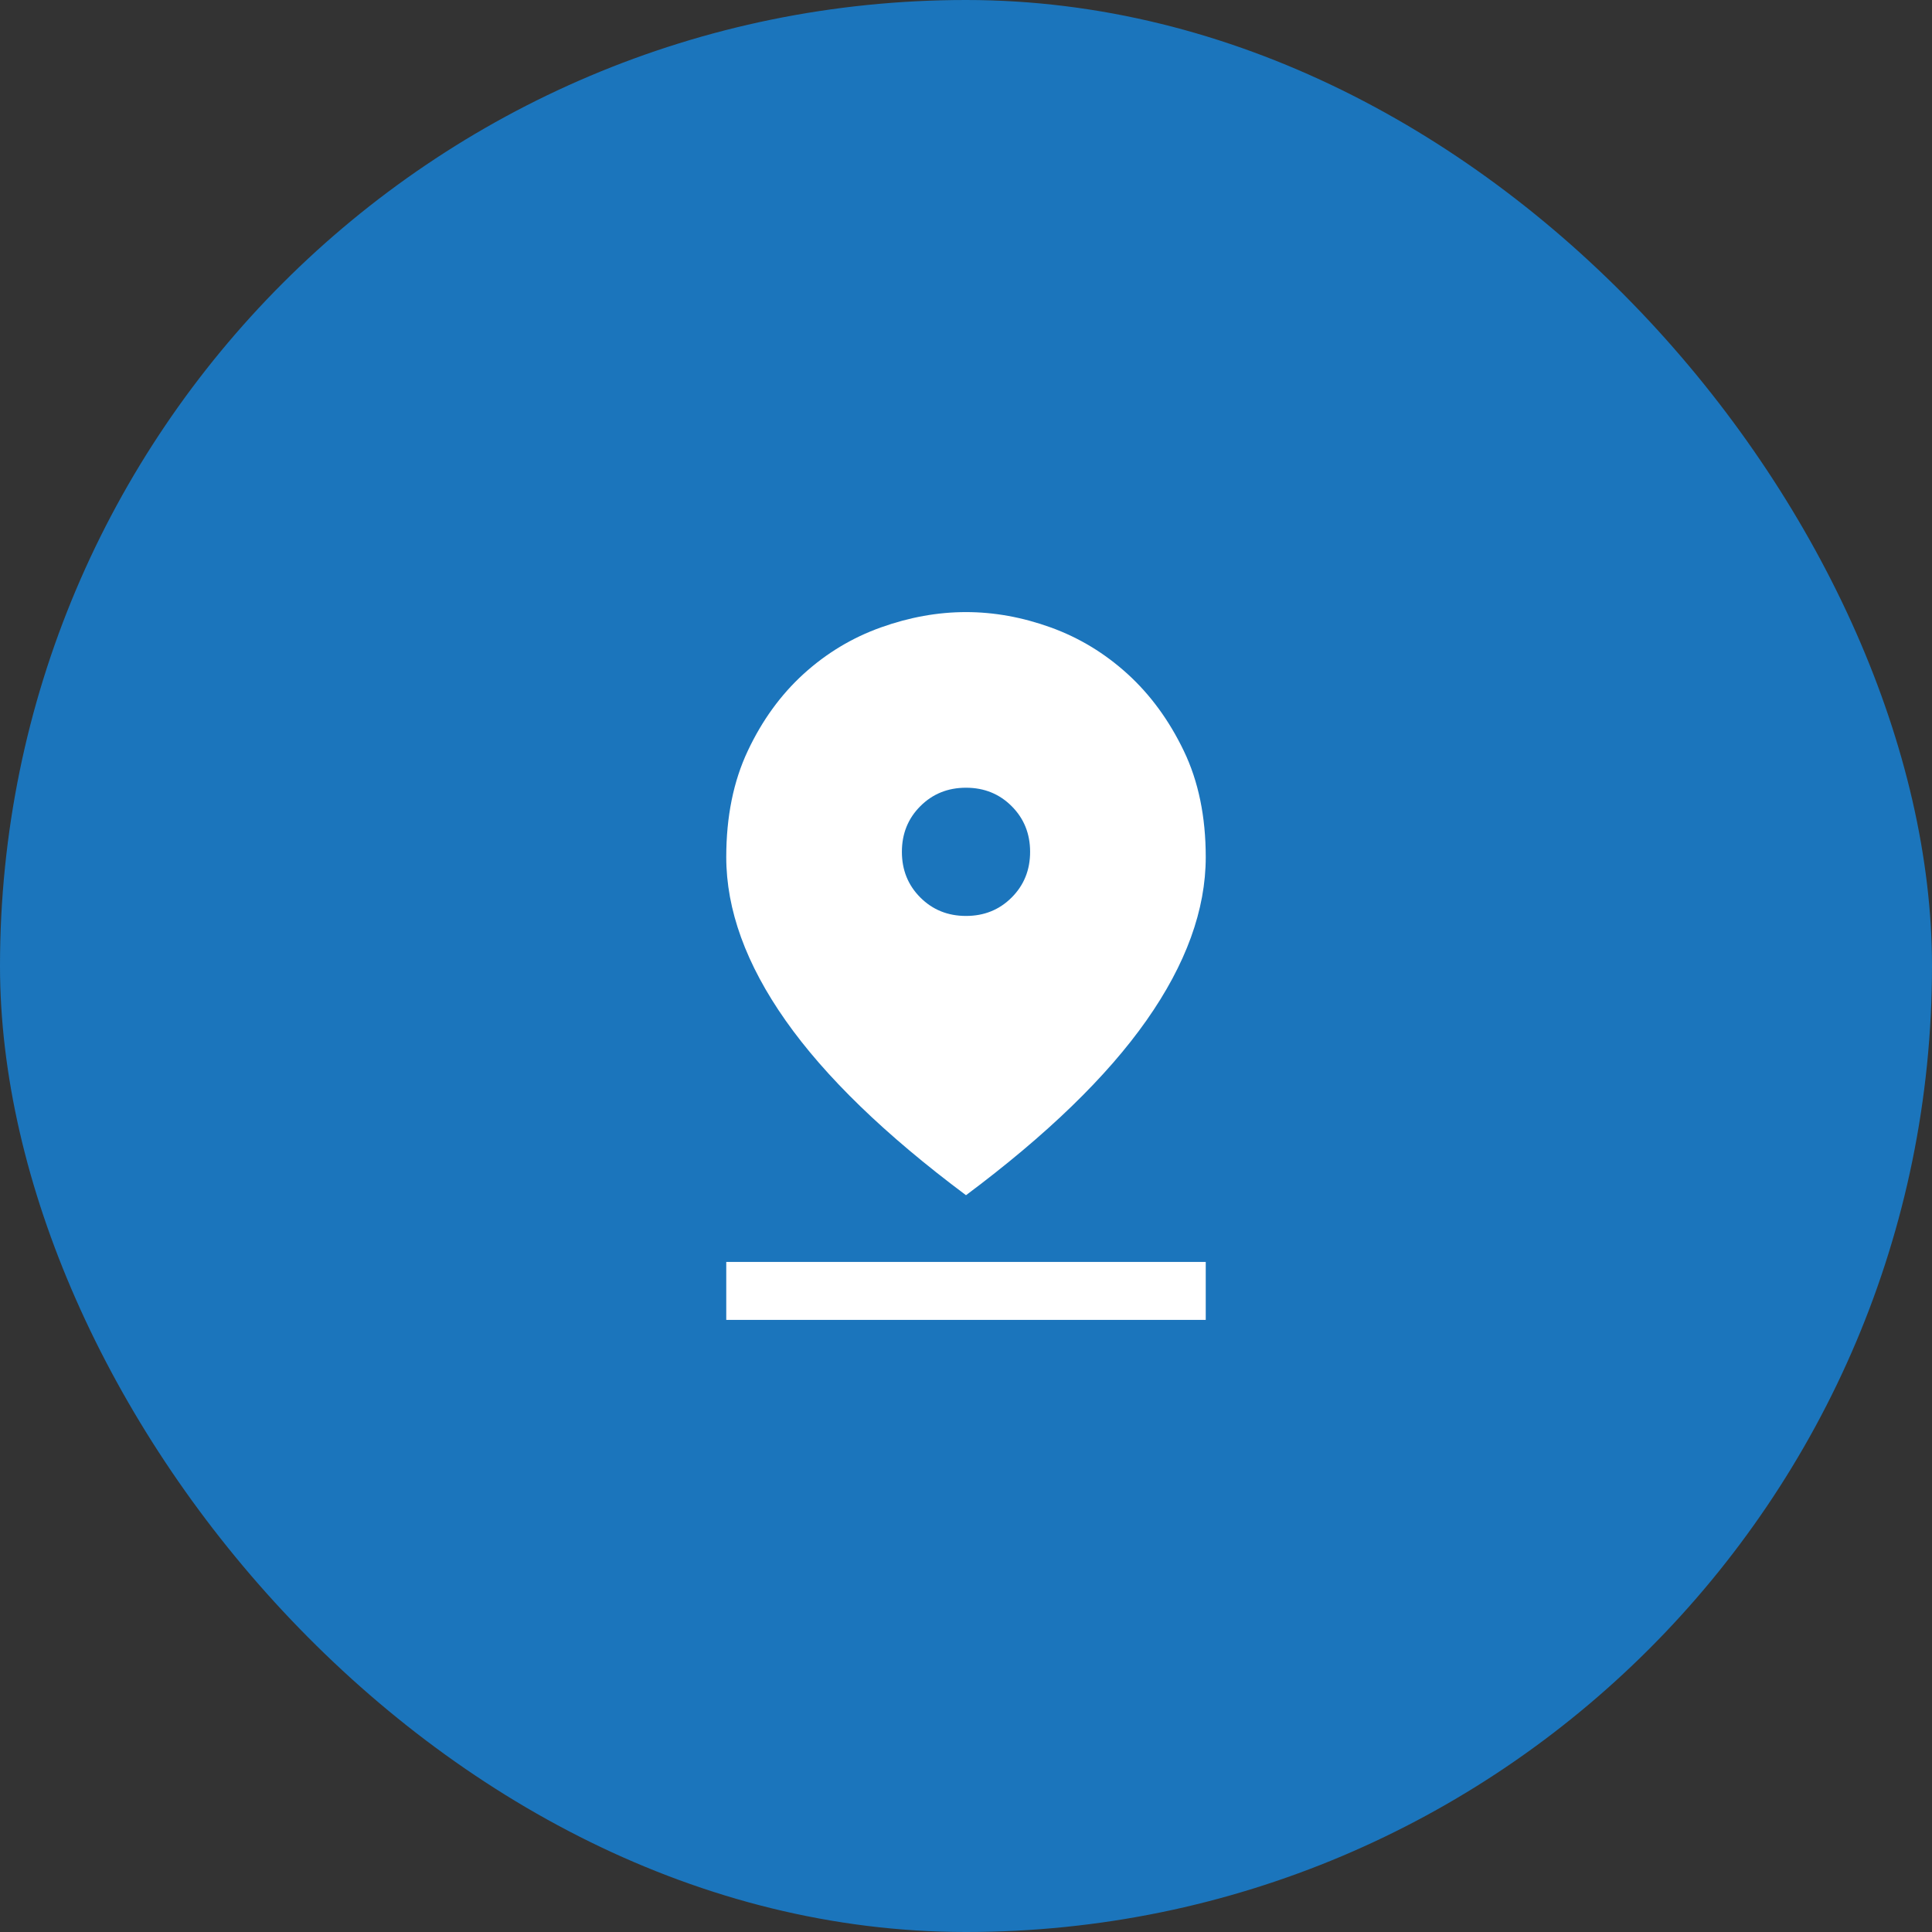 <svg width="55" height="55" viewBox="0 0 55 55" fill="none" xmlns="http://www.w3.org/2000/svg">
<rect x="0" y="0" width="55" height="55" fill="#333333" stroke="none"/>
<rect width="55" height="55" rx="27.5" fill="#1B75BC"/>
<path d="M27.5 34.025C25.2 32.308 23.488 30.65 22.363 29.05C21.238 27.45 20.675 25.9 20.675 24.4C20.675 23.25 20.879 22.241 21.288 21.375C21.696 20.508 22.225 19.779 22.875 19.187C23.525 18.596 24.258 18.154 25.075 17.862C25.892 17.57 26.7 17.425 27.5 17.425C28.3 17.425 29.104 17.57 29.913 17.862C30.721 18.154 31.45 18.596 32.1 19.187C32.75 19.779 33.283 20.508 33.7 21.375C34.117 22.241 34.325 23.25 34.325 24.4C34.325 25.9 33.762 27.45 32.637 29.05C31.512 30.65 29.8 32.308 27.5 34.025V34.025ZM27.5 26.075C28.017 26.075 28.45 25.9 28.8 25.55C29.15 25.2 29.325 24.767 29.325 24.25C29.325 23.733 29.15 23.3 28.8 22.95C28.45 22.6 28.017 22.425 27.5 22.425C26.983 22.425 26.55 22.6 26.2 22.95C25.85 23.3 25.675 23.733 25.675 24.25C25.675 24.767 25.85 25.2 26.2 25.55C26.55 25.9 26.983 26.075 27.5 26.075V26.075ZM20.675 37.575V35.925H34.325V37.575H20.675Z" fill="white"/>
</svg>

